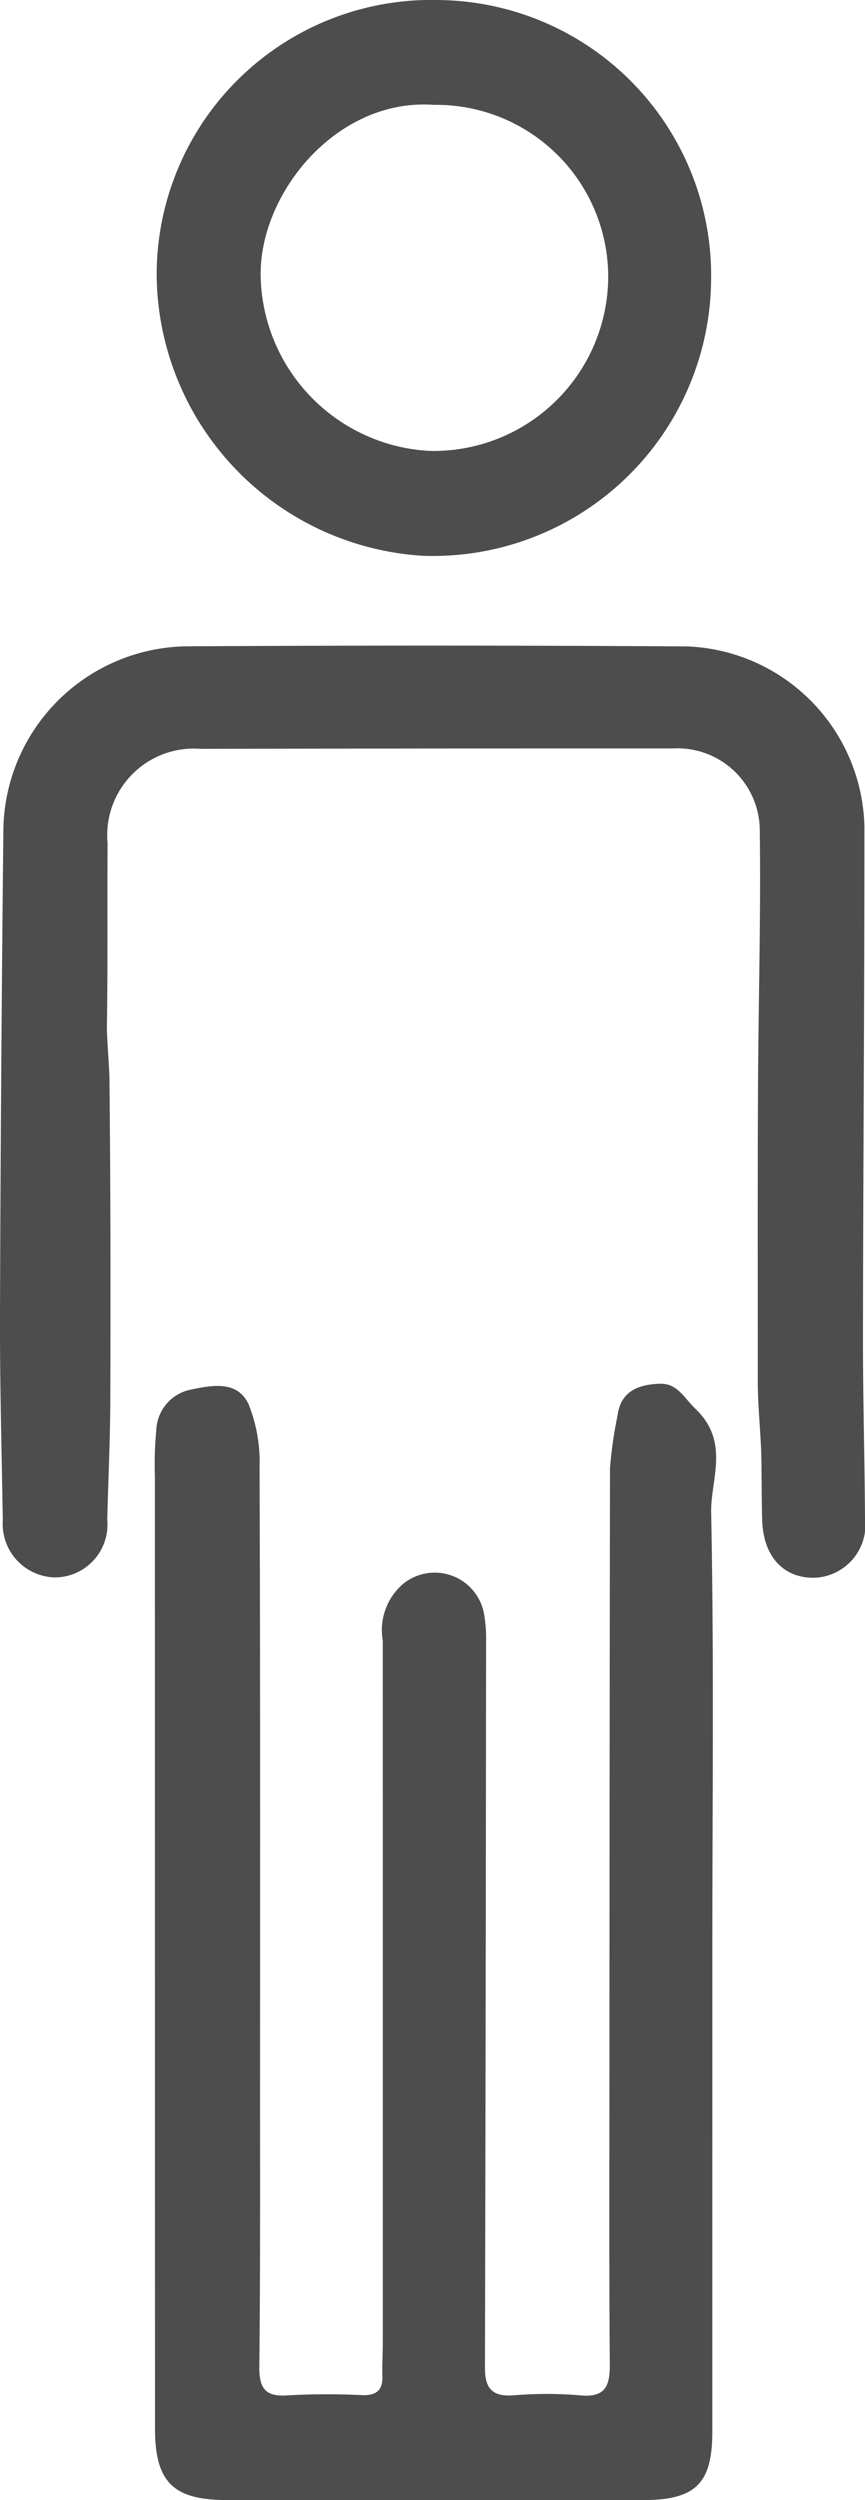 <svg id="レイヤー_1" data-name="レイヤー 1" xmlns="http://www.w3.org/2000/svg" width="26" height="75.123" viewBox="0 0 26 75.123">
  <defs>
    <style>
      .cls-1 {
        fill: #4d4d4d;
      }
    </style>
  </defs>
  <g>
    <path class="cls-1" d="M21.412,58.421q-.001,7.327-.001,14.654c-.001,1.549-.505,2.046-2.082,2.047q-6.253.003-12.506-.001c-1.623-.001-2.164-.544-2.164-2.153q-.003-14.309-.003-28.617A10.573,10.573,0,0,1,4.698,42.972a1.289,1.289,0,0,1,1.012-1.212c.649-.135,1.425-.298,1.766.443a4.695,4.695,0,0,1,.326,1.9c.023,6.112.016,12.224.015,18.336-.001,2.89.009,5.78-.022,8.669-.007.658.178.921.869.866a21.057,21.057,0,0,1,2.224-.005c.42.011.621-.142.606-.576-.012-.332.012-.665.012-.997q.002-10.549-.001-21.098a1.829,1.829,0,0,1,.62-1.713,1.506,1.506,0,0,1,2.428.93,4.46,4.46,0,0,1,.058.839q-.01,10.894-.034,21.788c-.002.628.219.878.86.832a11.916,11.916,0,0,1,1.993 0c.752.073.904-.26.899-.929-.024-3.197-.011-6.393-.01-9.59q.002-8.67.016-17.339a12.902,12.902,0,0,1,.225-1.576c.098-.755.65-.938,1.267-.962.532-.02.727.419,1.075.752,1.047,1.002.454,2.114.474,3.123C21.463,49.776,21.412,54.099,21.412,58.421Z"/>
    <path class="cls-1" d="M22.777,41.547c.001-2.916-.007-5.832.006-8.748.012-2.622.089-5.244.054-7.865a2.475,2.475,0,0,0-2.609-2.445q-7.098-.002-14.196.012a2.604,2.604,0,0,0-2.799,2.834c-.01,1.842.009,3.684-.02,5.525-.004.272.073,1.244.076,1.524.035,3.222.037,6.445.027,9.668-.004,1.207-.063,2.414-.092,3.621A1.586,1.586,0,0,1,1.654,47.398,1.609,1.609,0,0,1,.084,45.675c-.034-2.064-.09-4.128-.084-6.192Q.024,32.181.102,24.879a5.589,5.589,0,0,1,5.44-5.458q7.558-.045,15.116.002a5.546,5.546,0,0,1,5.324,5.399c.002,5.115-.037,10.231-.043,15.346-.002,1.815.05,3.63.061,5.445a1.591,1.591,0,0,1-1.555,1.796c-.92-.006-1.504-.659-1.536-1.737-.019-.665-.012-1.33-.028-1.995C22.866,43.095,22.777,42.201,22.777,41.547Z"/>
    <path class="cls-1" d="M21.374,8.433a8.364,8.364,0,0,1-8.652,8.268A8.522,8.522,0,0,1,4.709,8.301,8.258,8.258,0,0,1,13.228.002,8.277,8.277,0,0,1,21.374,8.433ZM13.047,3.151c-2.953-.213-5.278,2.702-5.211,5.181a5.364,5.364,0,0,0,5.077,5.217,5.25,5.25,0,0,0,5.367-5.146A5.168,5.168,0,0,0,13.047,3.151Z"/>
  </g>
</svg>
